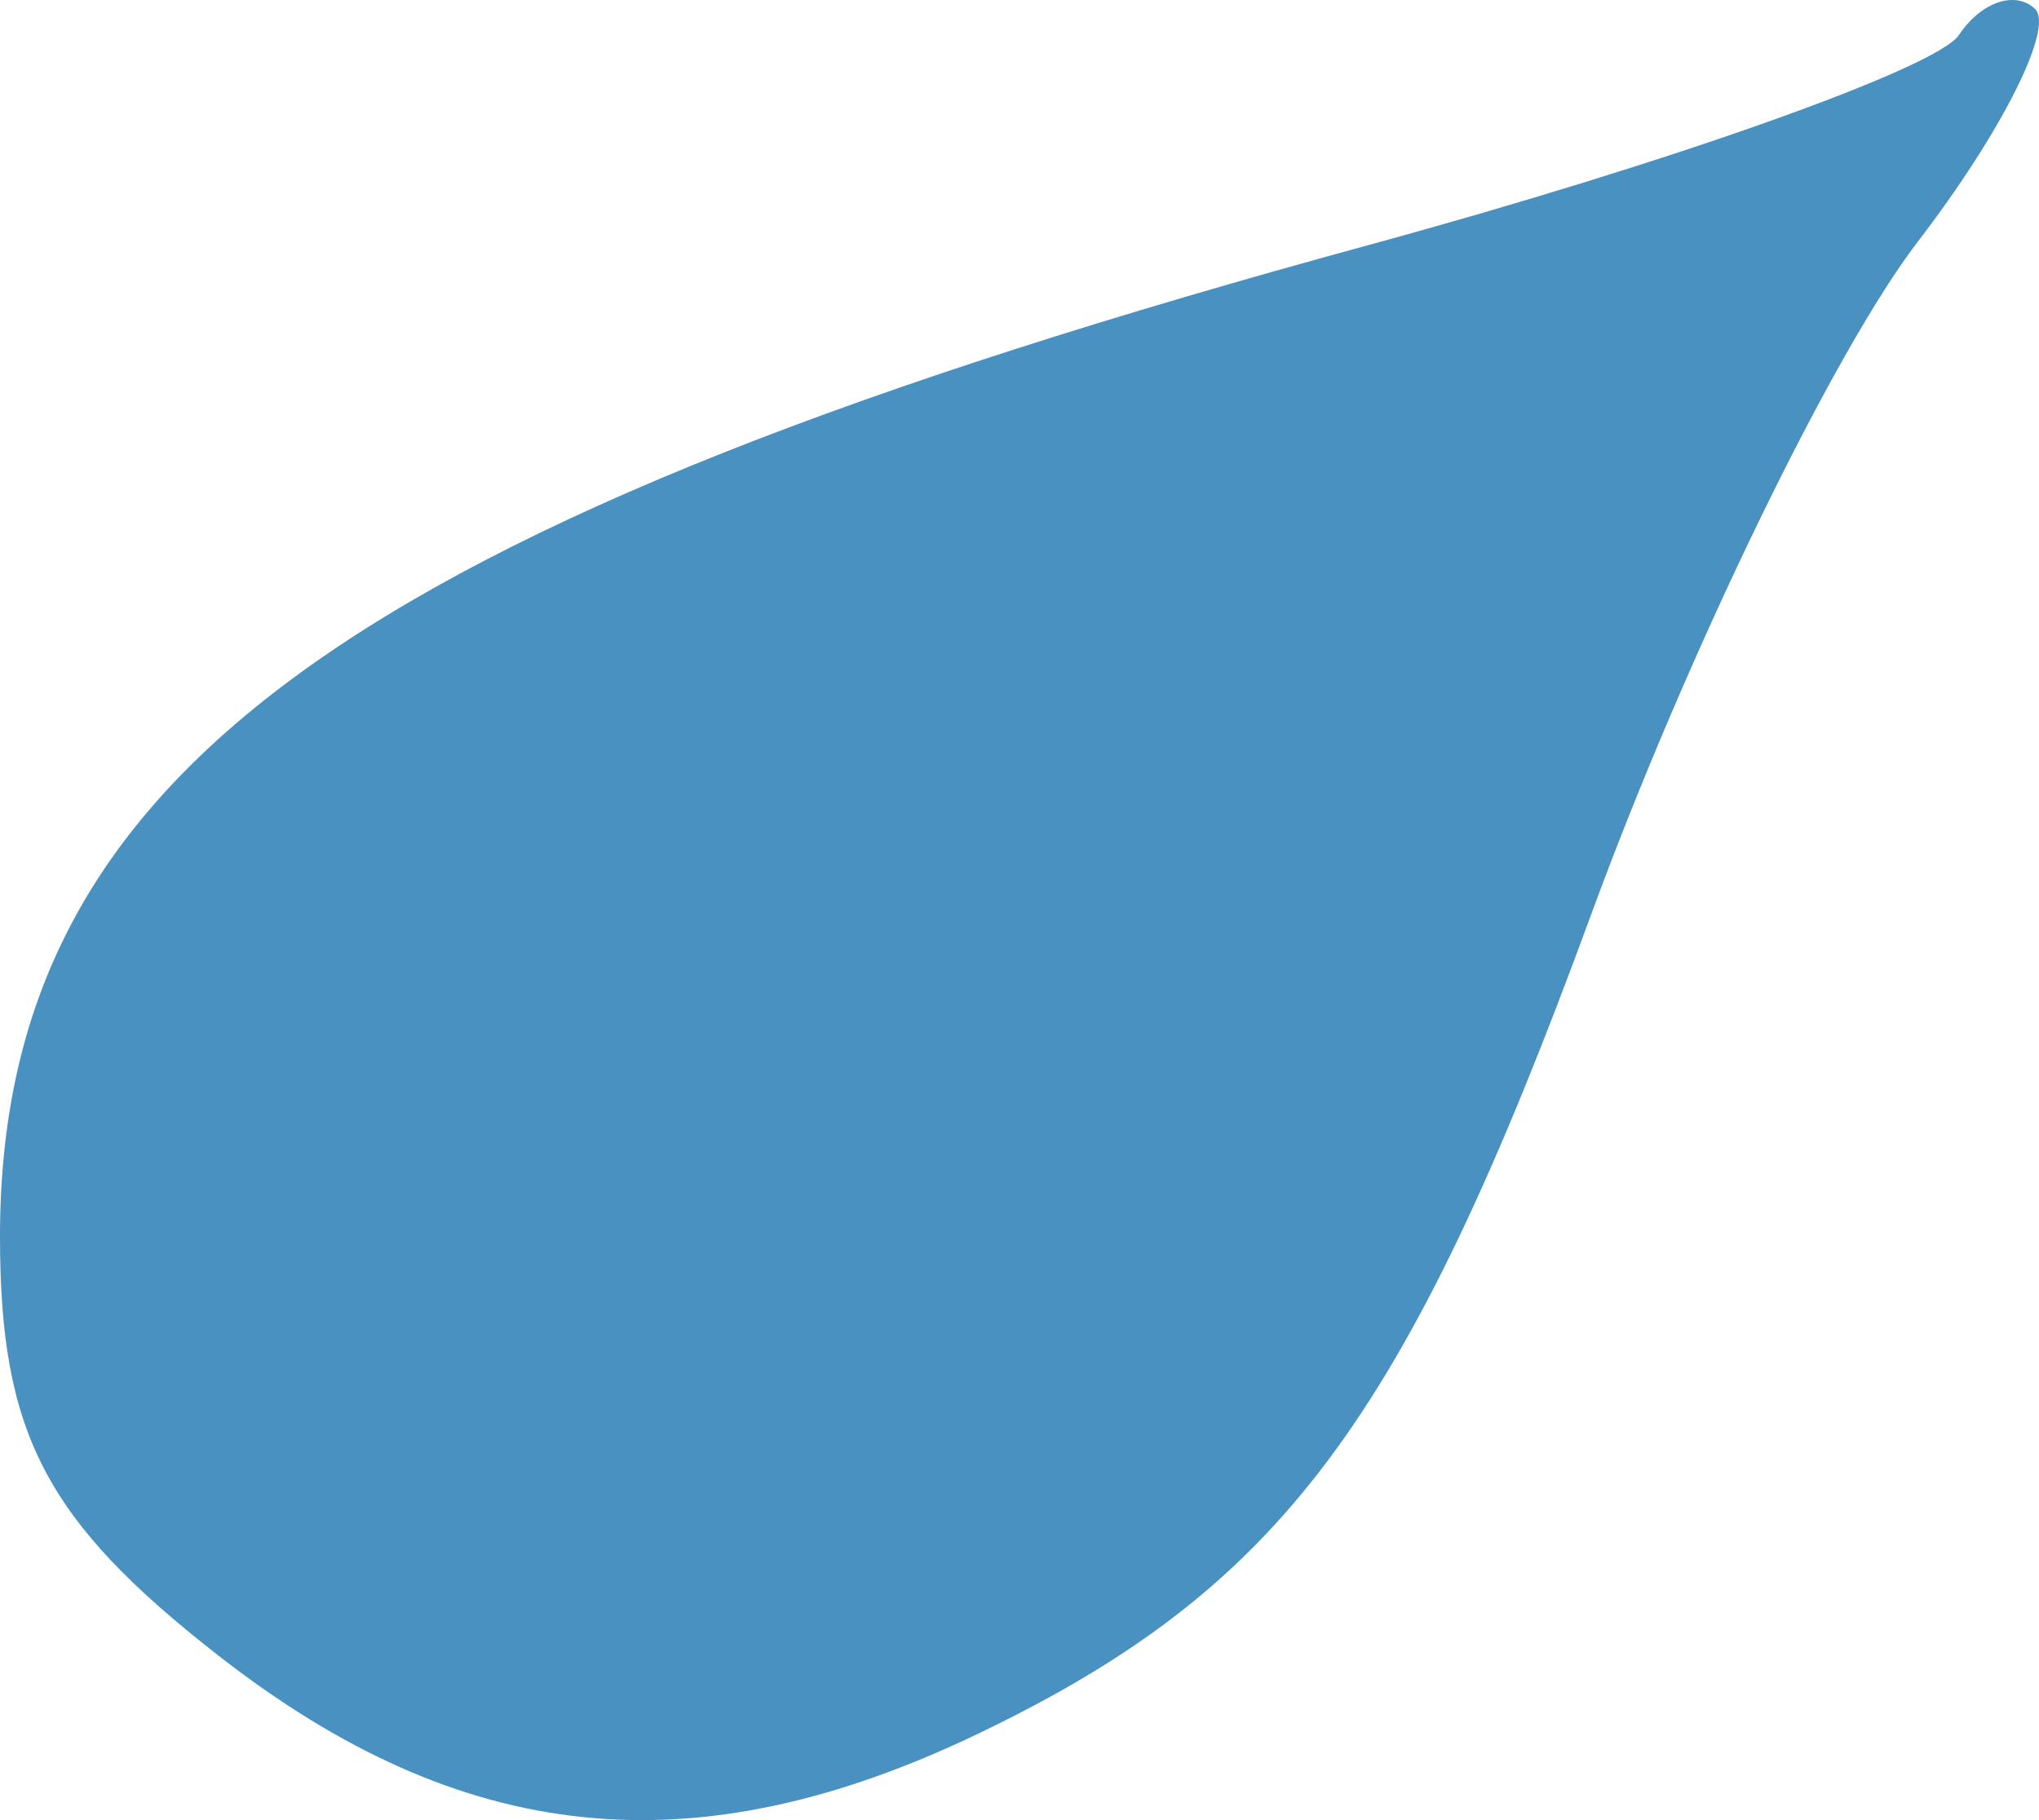 <?xml version="1.0" encoding="UTF-8"?> <svg xmlns="http://www.w3.org/2000/svg" width="112" height="100" viewBox="0 0 112 100" fill="none"> <path d="M75.092 13.486C91.767 8.937 106.397 3.733 107.6 1.926C108.803 0.116 110.68 -0.535 111.77 0.477C112.86 1.489 109.968 7.249 105.338 13.284C100.713 19.315 92.643 35.946 87.403 50.238C77.191 78.114 70.327 87.285 53.734 95.249C38.134 102.737 25.395 101.425 11.979 90.946C2.496 83.541 0 78.746 0 67.945C0 42.591 19.042 28.783 75.092 13.486Z" fill="#4991C0"></path> </svg> 